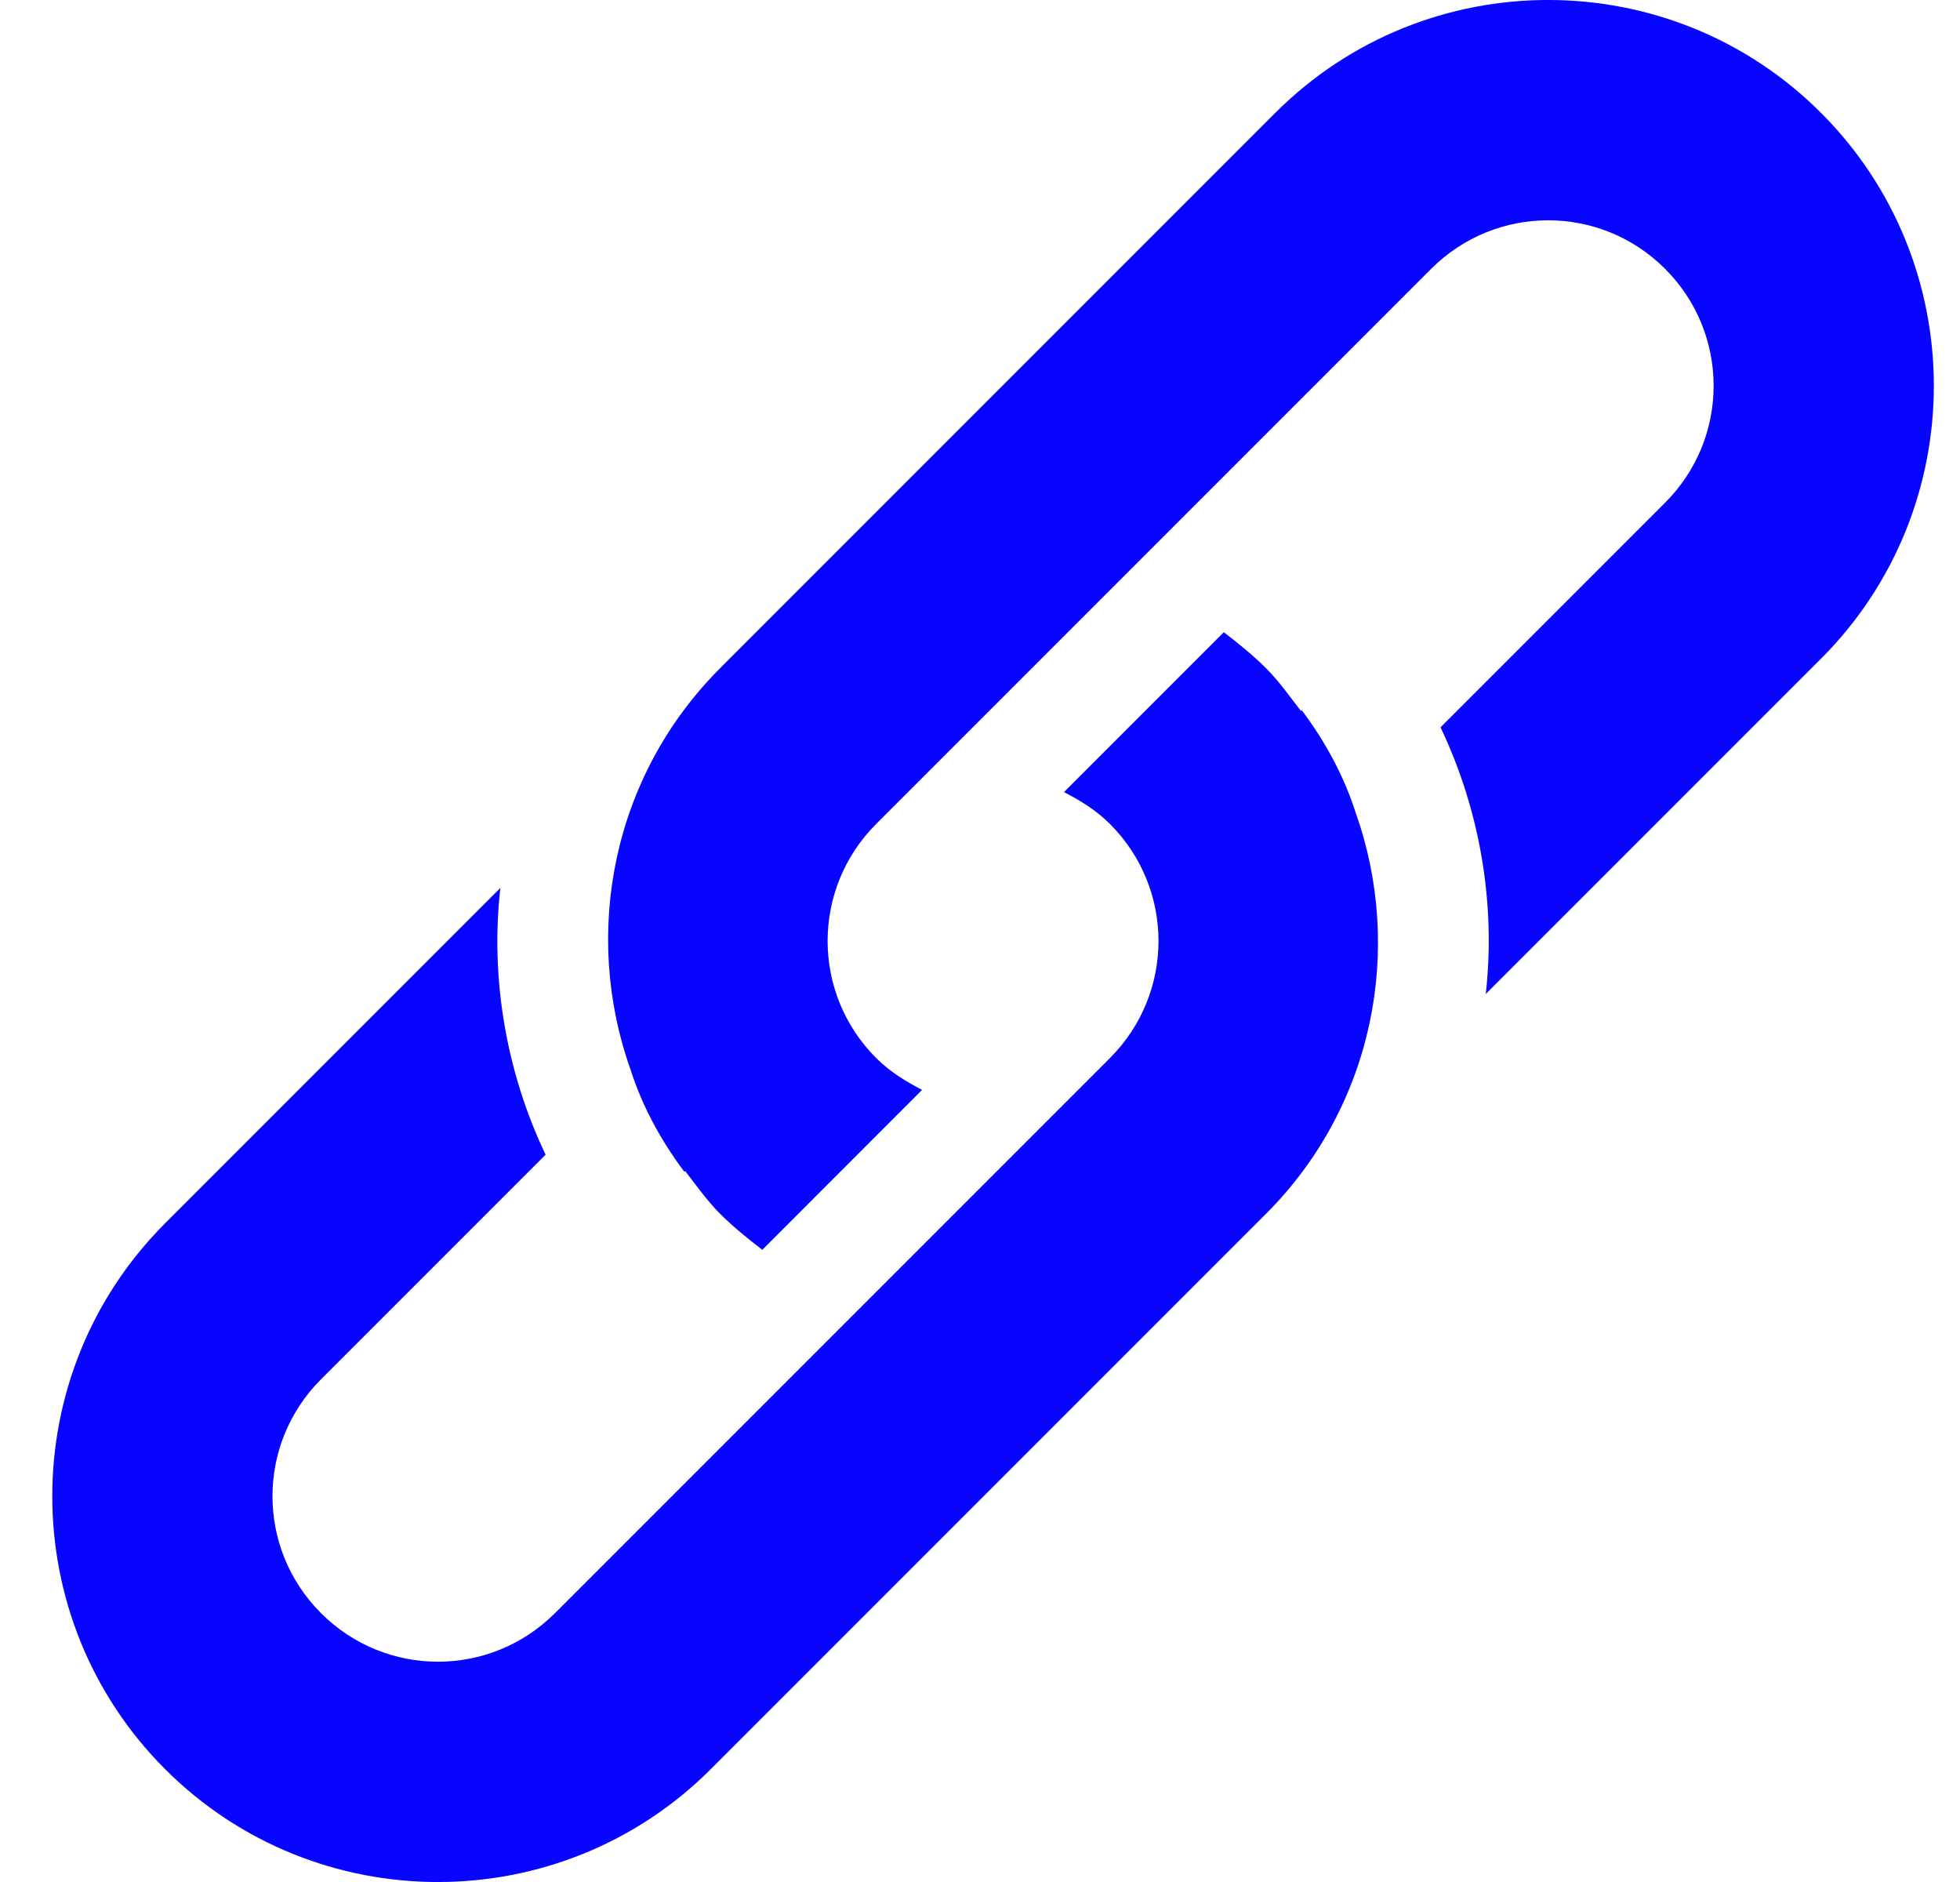 <svg width="25" height="24" viewBox="0 0 25 24" fill="none" xmlns="http://www.w3.org/2000/svg">
<g clip-path="url(#clip0_7124_51837)">
<path d="M17.29 10.359C17.141 9.892 16.902 9.454 16.604 9.057L16.594 9.067C16.455 8.888 16.316 8.689 16.147 8.52C15.978 8.351 15.789 8.201 15.61 8.062L13.571 10.101C13.78 10.21 13.979 10.329 14.158 10.508C14.983 11.334 14.983 12.666 14.158 13.492L7.078 20.572C6.252 21.397 4.92 21.397 4.095 20.572C3.269 19.747 3.269 18.414 4.095 17.589L6.959 14.725C6.452 13.661 6.253 12.467 6.382 11.324L2.106 15.6C0.187 17.519 0.187 20.642 2.106 22.561C4.025 24.48 7.147 24.48 9.066 22.561L16.147 15.48C17.529 14.098 17.907 12.089 17.29 10.359ZM23.227 1.439C21.308 -0.48 18.186 -0.48 16.267 1.439L9.186 8.52C7.804 9.902 7.426 11.911 8.043 13.641C8.192 14.108 8.431 14.546 8.729 14.943L8.739 14.933C8.878 15.112 9.017 15.311 9.186 15.48C9.355 15.649 9.544 15.799 9.723 15.938L11.761 13.899C11.553 13.79 11.354 13.67 11.175 13.492C10.35 12.666 10.35 11.334 11.175 10.508L18.255 3.428C19.081 2.603 20.413 2.603 21.238 3.428C22.064 4.254 22.064 5.586 21.238 6.411L18.374 9.275C18.881 10.339 19.08 11.533 18.951 12.676L23.227 8.4C25.146 6.481 25.146 3.358 23.227 1.439Z" fill="#0704FF"/>
</g>
<defs>
<clipPath id="clip0_7124_51837">
<rect width="24" height="24" fill="white" transform="translate(0.667)"/>
</clipPath>
</defs>
</svg>
